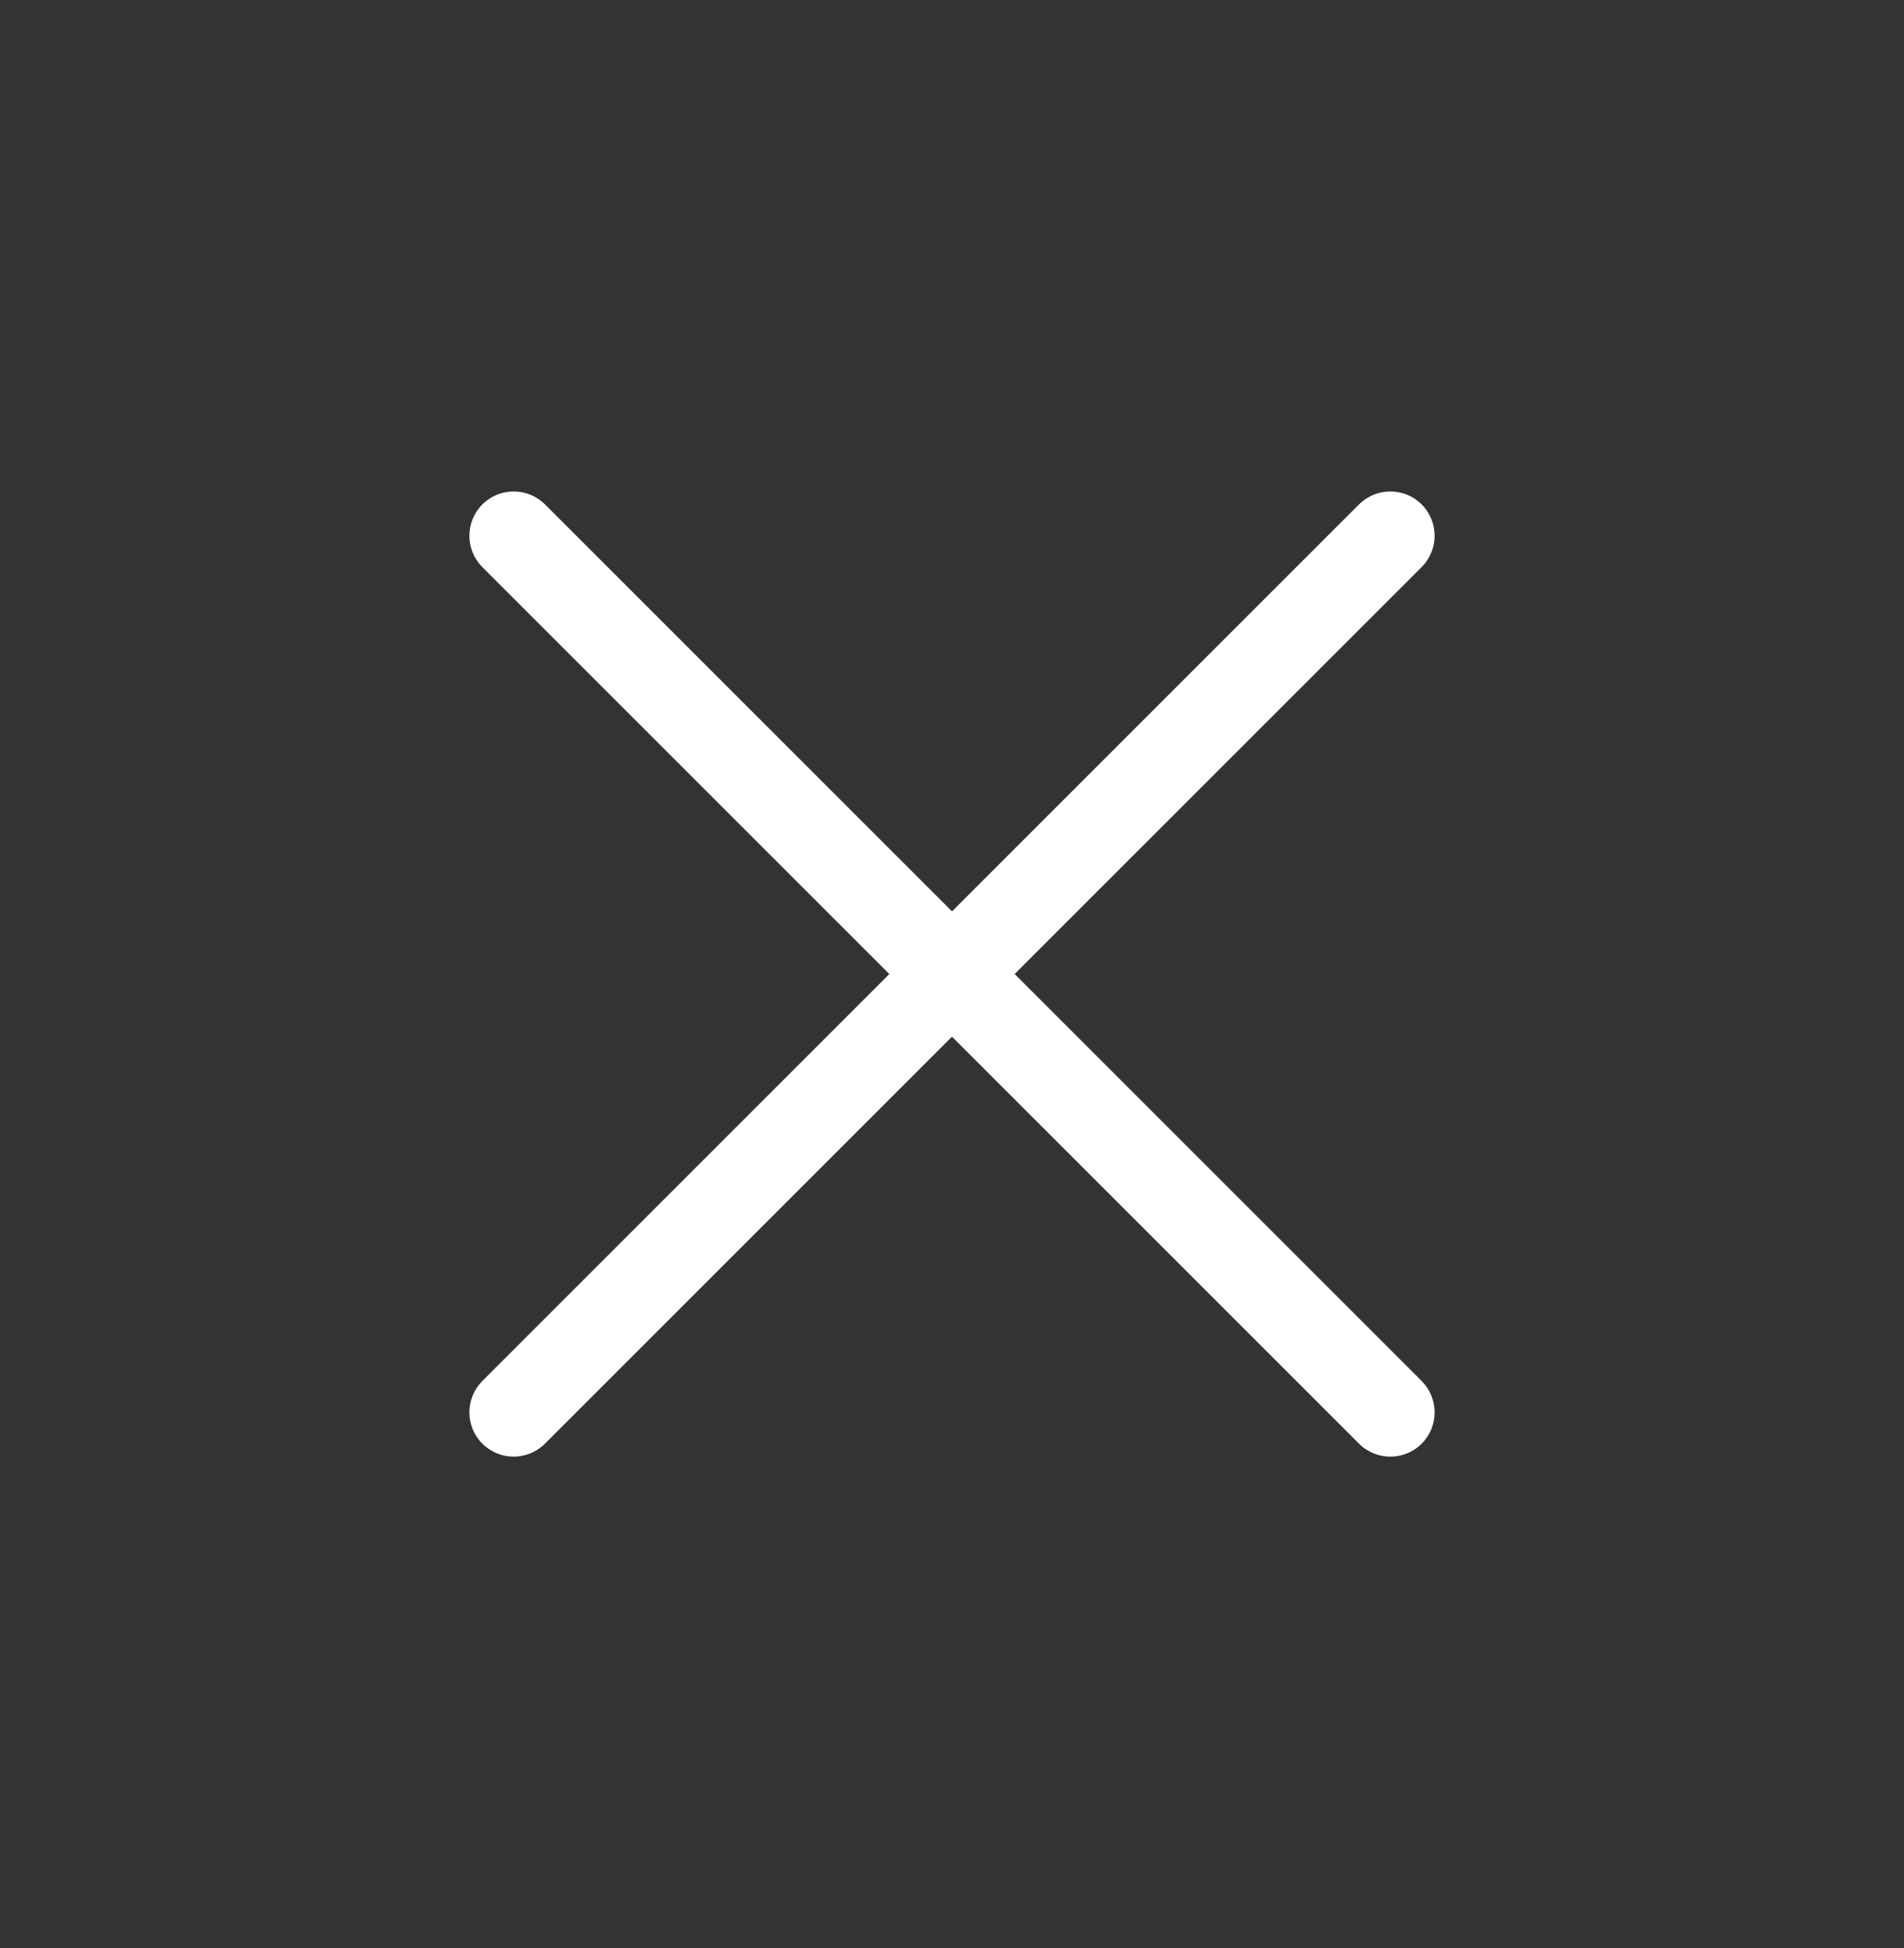 <?xml version="1.0" encoding="UTF-8"?> <svg xmlns="http://www.w3.org/2000/svg" width="43" height="44" viewBox="0 0 43 44" fill="none"><rect x="0" y="0" width="43" height="44" fill="#333333" stroke="none"/> <path fill-rule="evenodd" clip-rule="evenodd" d="M10.893 32.606C10.503 32.216 10.503 31.583 10.893 31.192L30.692 11.393C31.083 11.003 31.716 11.003 32.107 11.393C32.497 11.784 32.497 12.417 32.107 12.807L12.308 32.606C11.917 32.997 11.284 32.997 10.893 32.606Z" fill="white"></path> <path fill-rule="evenodd" clip-rule="evenodd" d="M32.107 32.607C31.716 32.997 31.083 32.997 30.692 32.607L10.893 12.808C10.503 12.417 10.503 11.784 10.893 11.393C11.284 11.003 11.917 11.003 12.308 11.393L32.107 31.192C32.497 31.583 32.497 32.216 32.107 32.607Z" fill="white"></path> </svg> 